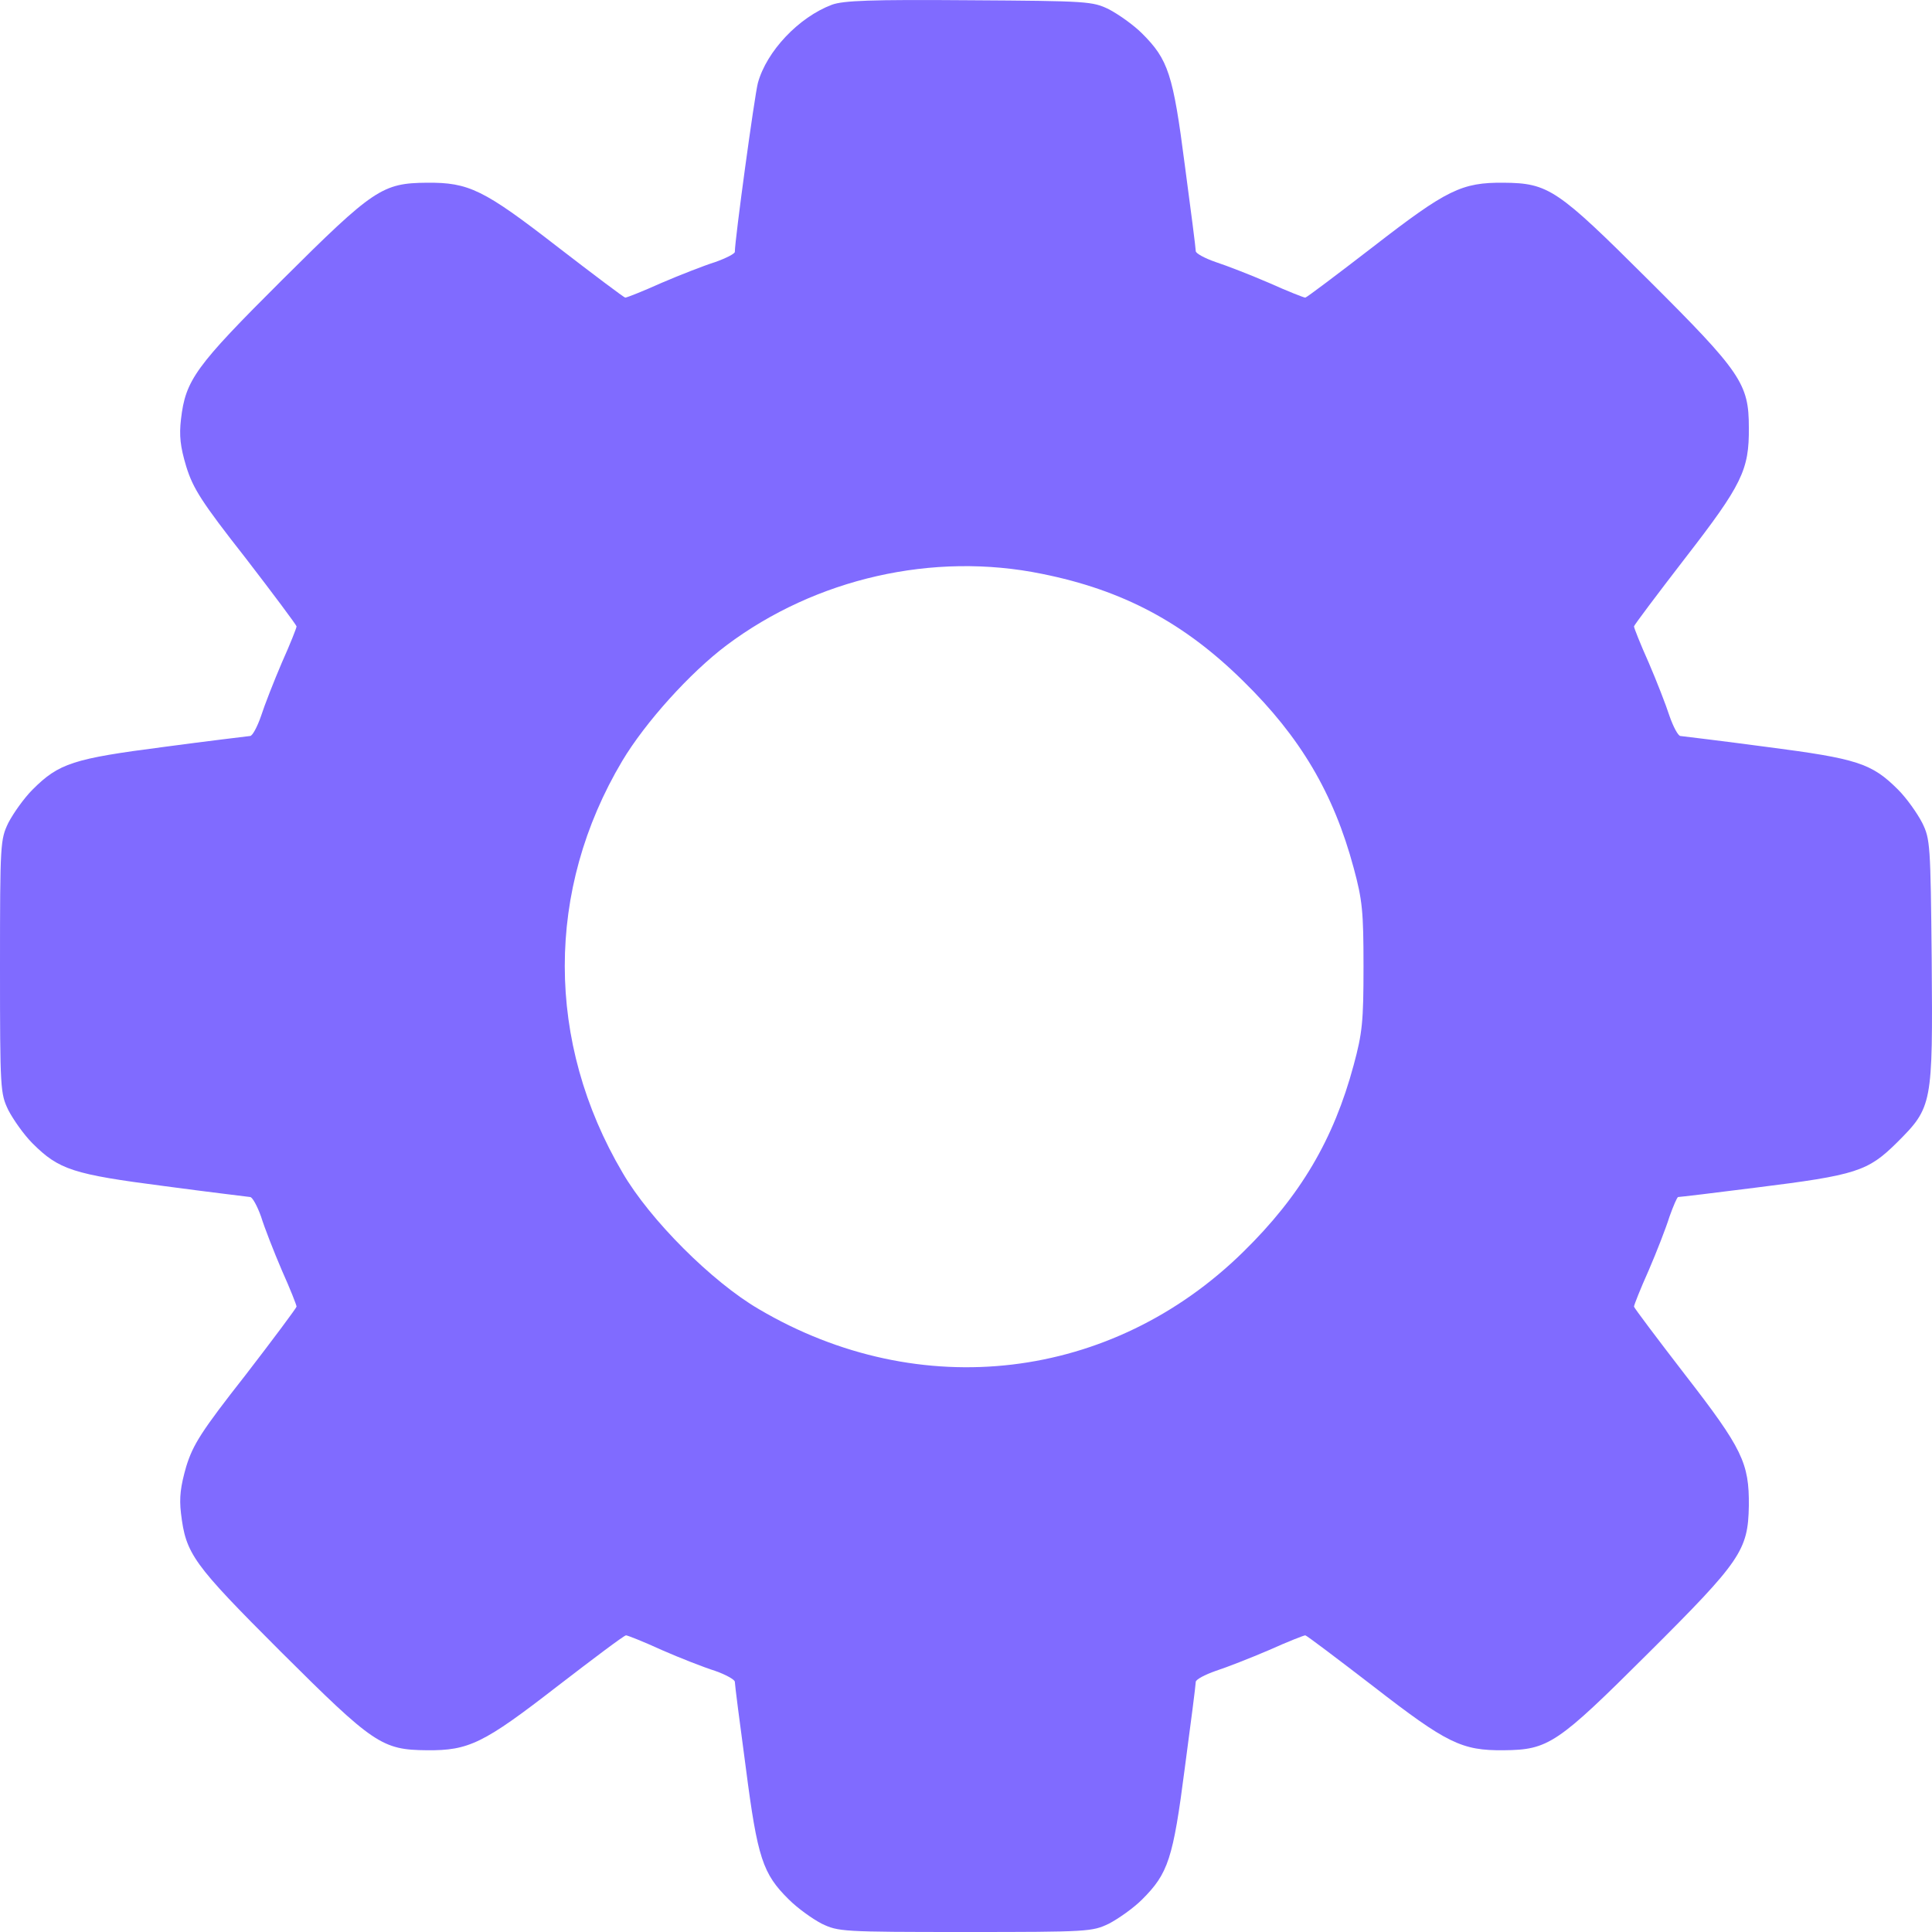 <svg width="40" height="40" viewBox="0 0 40 40" fill="none" xmlns="http://www.w3.org/2000/svg">
<path d="M17.224 0.098C16.536 0.357 15.871 1.061 15.691 1.718C15.62 1.992 15.214 4.965 15.214 5.215C15.214 5.254 15.026 5.348 14.807 5.426C14.58 5.497 14.08 5.692 13.696 5.857C13.313 6.029 12.977 6.162 12.945 6.162C12.922 6.162 12.288 5.685 11.537 5.106C10.012 3.924 9.707 3.776 8.839 3.783C7.916 3.791 7.736 3.909 5.843 5.794C4.044 7.586 3.841 7.867 3.747 8.681C3.708 9.018 3.731 9.244 3.856 9.659C3.997 10.113 4.169 10.387 5.084 11.553C5.663 12.304 6.14 12.945 6.14 12.969C6.14 13 6.007 13.336 5.835 13.72C5.671 14.103 5.475 14.604 5.405 14.823C5.327 15.05 5.225 15.238 5.178 15.238C5.123 15.245 4.326 15.339 3.395 15.464C1.517 15.707 1.22 15.801 0.673 16.349C0.493 16.529 0.274 16.841 0.172 17.037C0.008 17.381 0 17.452 0 20.01C0 22.569 0.008 22.639 0.172 22.983C0.274 23.179 0.493 23.492 0.673 23.672C1.22 24.219 1.517 24.313 3.395 24.556C4.326 24.681 5.123 24.775 5.178 24.783C5.225 24.783 5.327 24.97 5.405 25.189C5.475 25.416 5.671 25.917 5.835 26.3C6.007 26.684 6.14 27.02 6.14 27.052C6.14 27.075 5.663 27.717 5.084 28.468C4.169 29.633 3.997 29.907 3.856 30.361C3.739 30.768 3.708 31.003 3.747 31.331C3.848 32.176 3.989 32.372 5.812 34.195C7.736 36.112 7.908 36.229 8.839 36.237C9.707 36.245 10.012 36.096 11.537 34.914C12.288 34.336 12.922 33.858 12.961 33.858C12.992 33.858 13.329 33.991 13.704 34.163C14.08 34.328 14.58 34.523 14.807 34.594C15.026 34.672 15.214 34.774 15.214 34.821C15.214 34.875 15.316 35.673 15.441 36.597C15.683 38.474 15.793 38.795 16.332 39.327C16.512 39.507 16.817 39.726 17.013 39.828C17.357 39.992 17.427 40 19.985 40C22.543 40 22.613 39.992 22.958 39.828C23.153 39.726 23.466 39.507 23.646 39.327C24.186 38.787 24.287 38.49 24.53 36.605C24.655 35.673 24.757 34.875 24.757 34.821C24.757 34.774 24.944 34.672 25.171 34.594C25.39 34.523 25.891 34.328 26.274 34.163C26.657 33.991 26.994 33.858 27.025 33.858C27.049 33.858 27.682 34.336 28.433 34.914C29.958 36.096 30.263 36.245 31.132 36.237C32.062 36.229 32.242 36.104 34.127 34.226C36.044 32.317 36.192 32.098 36.208 31.175C36.216 30.291 36.075 29.993 34.886 28.46C34.307 27.709 33.83 27.075 33.83 27.052C33.83 27.02 33.963 26.684 34.135 26.3C34.3 25.917 34.495 25.416 34.565 25.189C34.644 24.97 34.722 24.783 34.745 24.783C34.777 24.783 35.504 24.697 36.364 24.587C38.437 24.329 38.672 24.251 39.274 23.656C40.01 22.921 40.017 22.874 39.994 19.885C39.97 17.483 39.963 17.373 39.798 17.037C39.697 16.841 39.478 16.529 39.298 16.349C38.75 15.801 38.453 15.707 36.576 15.464C35.645 15.339 34.847 15.245 34.792 15.238C34.745 15.238 34.644 15.05 34.565 14.823C34.495 14.604 34.3 14.103 34.135 13.72C33.963 13.336 33.83 13 33.83 12.969C33.83 12.945 34.307 12.311 34.886 11.56C36.067 10.035 36.216 9.73 36.208 8.853C36.208 7.946 36.052 7.711 34.127 5.794C32.242 3.916 32.062 3.791 31.132 3.783C30.263 3.776 29.958 3.924 28.433 5.106C27.682 5.685 27.049 6.162 27.025 6.162C26.994 6.162 26.657 6.029 26.274 5.857C25.891 5.692 25.39 5.497 25.171 5.426C24.944 5.348 24.757 5.246 24.757 5.2C24.757 5.145 24.655 4.347 24.53 3.416C24.287 1.53 24.186 1.233 23.646 0.693C23.466 0.513 23.153 0.294 22.958 0.192C22.621 0.028 22.52 0.02 20.063 0.005C18.022 -0.011 17.459 0.012 17.224 0.098ZM21.573 11.881C23.247 12.217 24.514 12.89 25.742 14.103C26.923 15.261 27.612 16.427 28.026 17.968C28.206 18.633 28.23 18.868 28.23 20.01C28.23 21.152 28.206 21.387 28.026 22.052C27.612 23.593 26.923 24.759 25.742 25.917C23.02 28.593 19.047 29.07 15.714 27.106C14.745 26.543 13.454 25.252 12.891 24.282C11.295 21.575 11.295 18.422 12.883 15.754C13.36 14.956 14.283 13.931 15.042 13.36C16.888 11.975 19.32 11.419 21.573 11.881Z" fill="#806BFF"></path>
</svg>
